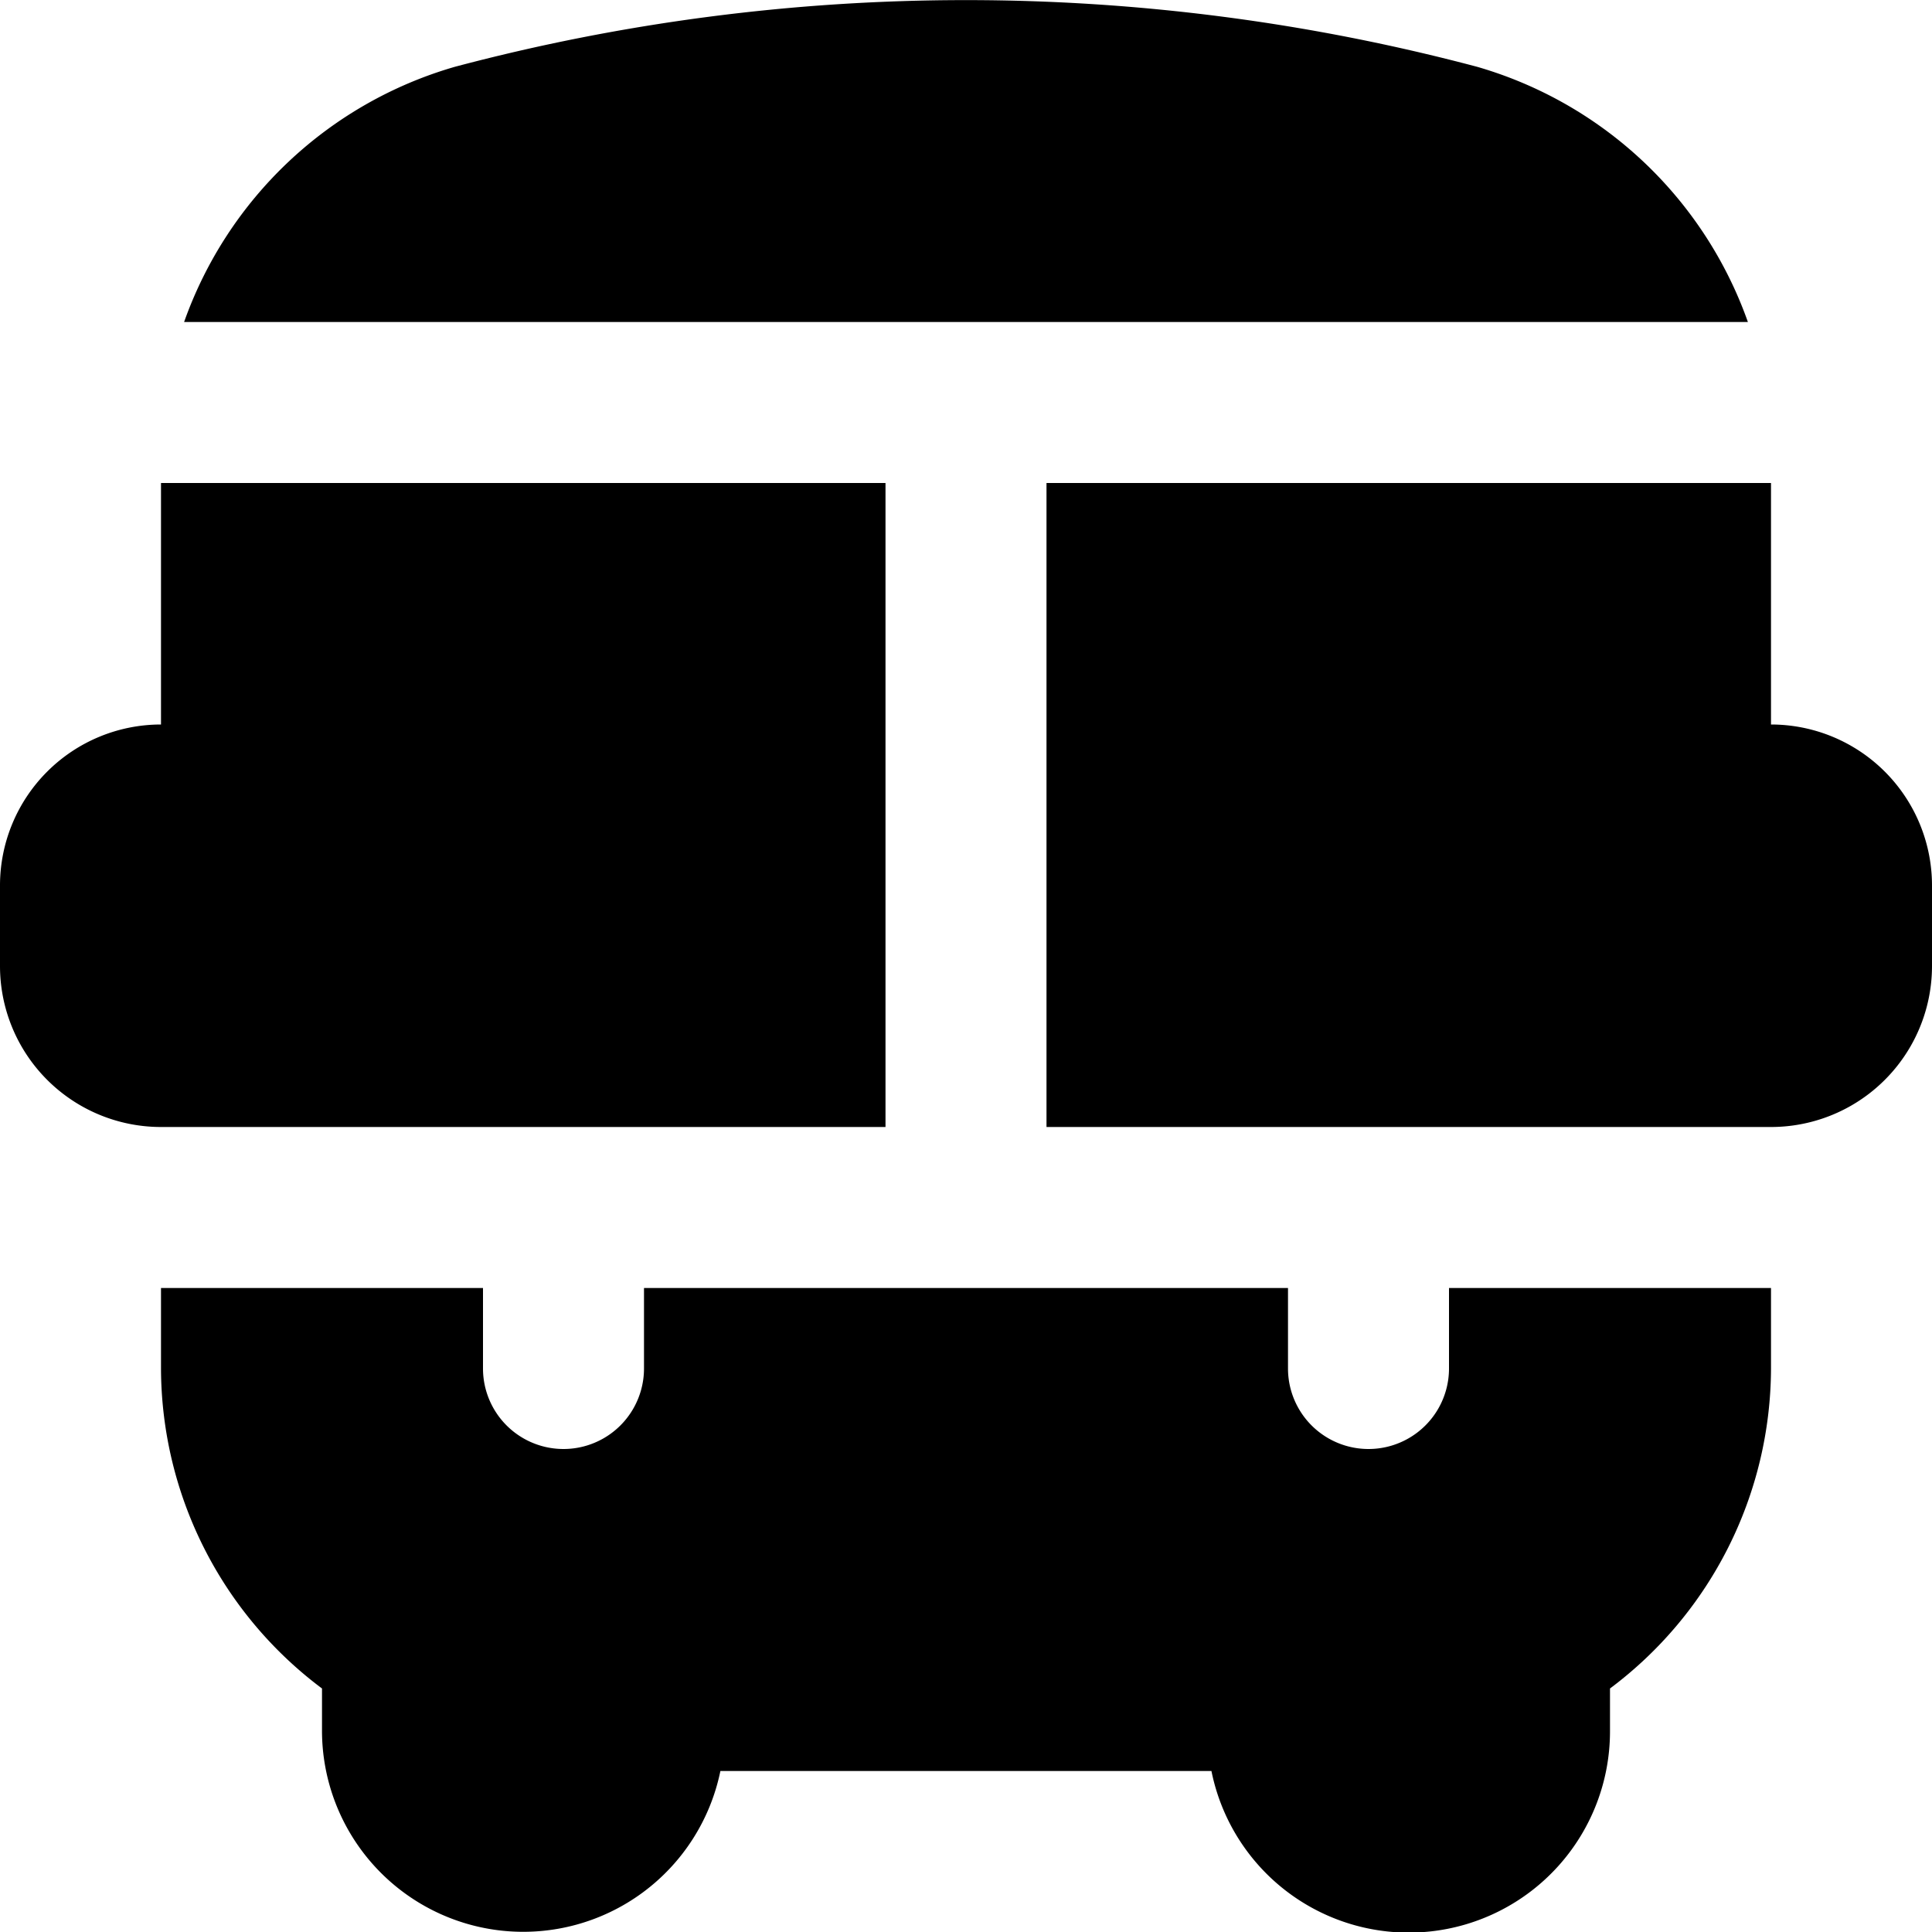 <?xml version="1.0" encoding="UTF-8"?>
<svg xmlns="http://www.w3.org/2000/svg" id="Layer_1" data-name="Layer 1" viewBox="0 0 24 24" width="512" height="512"><path d="M2,14a2,2,0,0,1-2-2V11A2,2,0,0,1,2,9V6h9v8ZM18.35.83a24.742,24.742,0,0,0-12.7,0A5.057,5.057,0,0,0,2.287,4H21.713A5.057,5.057,0,0,0,18.35.83ZM18,17a1,1,0,0,1-2,0V16H8v1a1,1,0,0,1-2,0V16H2v1a4.98,4.98,0,0,0,2,3.975V21.5a2.5,2.5,0,0,0,4.949.5h6.1A2.5,2.5,0,0,0,20,21.5v-.525A4.98,4.98,0,0,0,22,17V16H18Zm4-8V6H13v8h9a2,2,0,0,0,2-2V11A2,2,0,0,0,22,9Z"/></svg>
